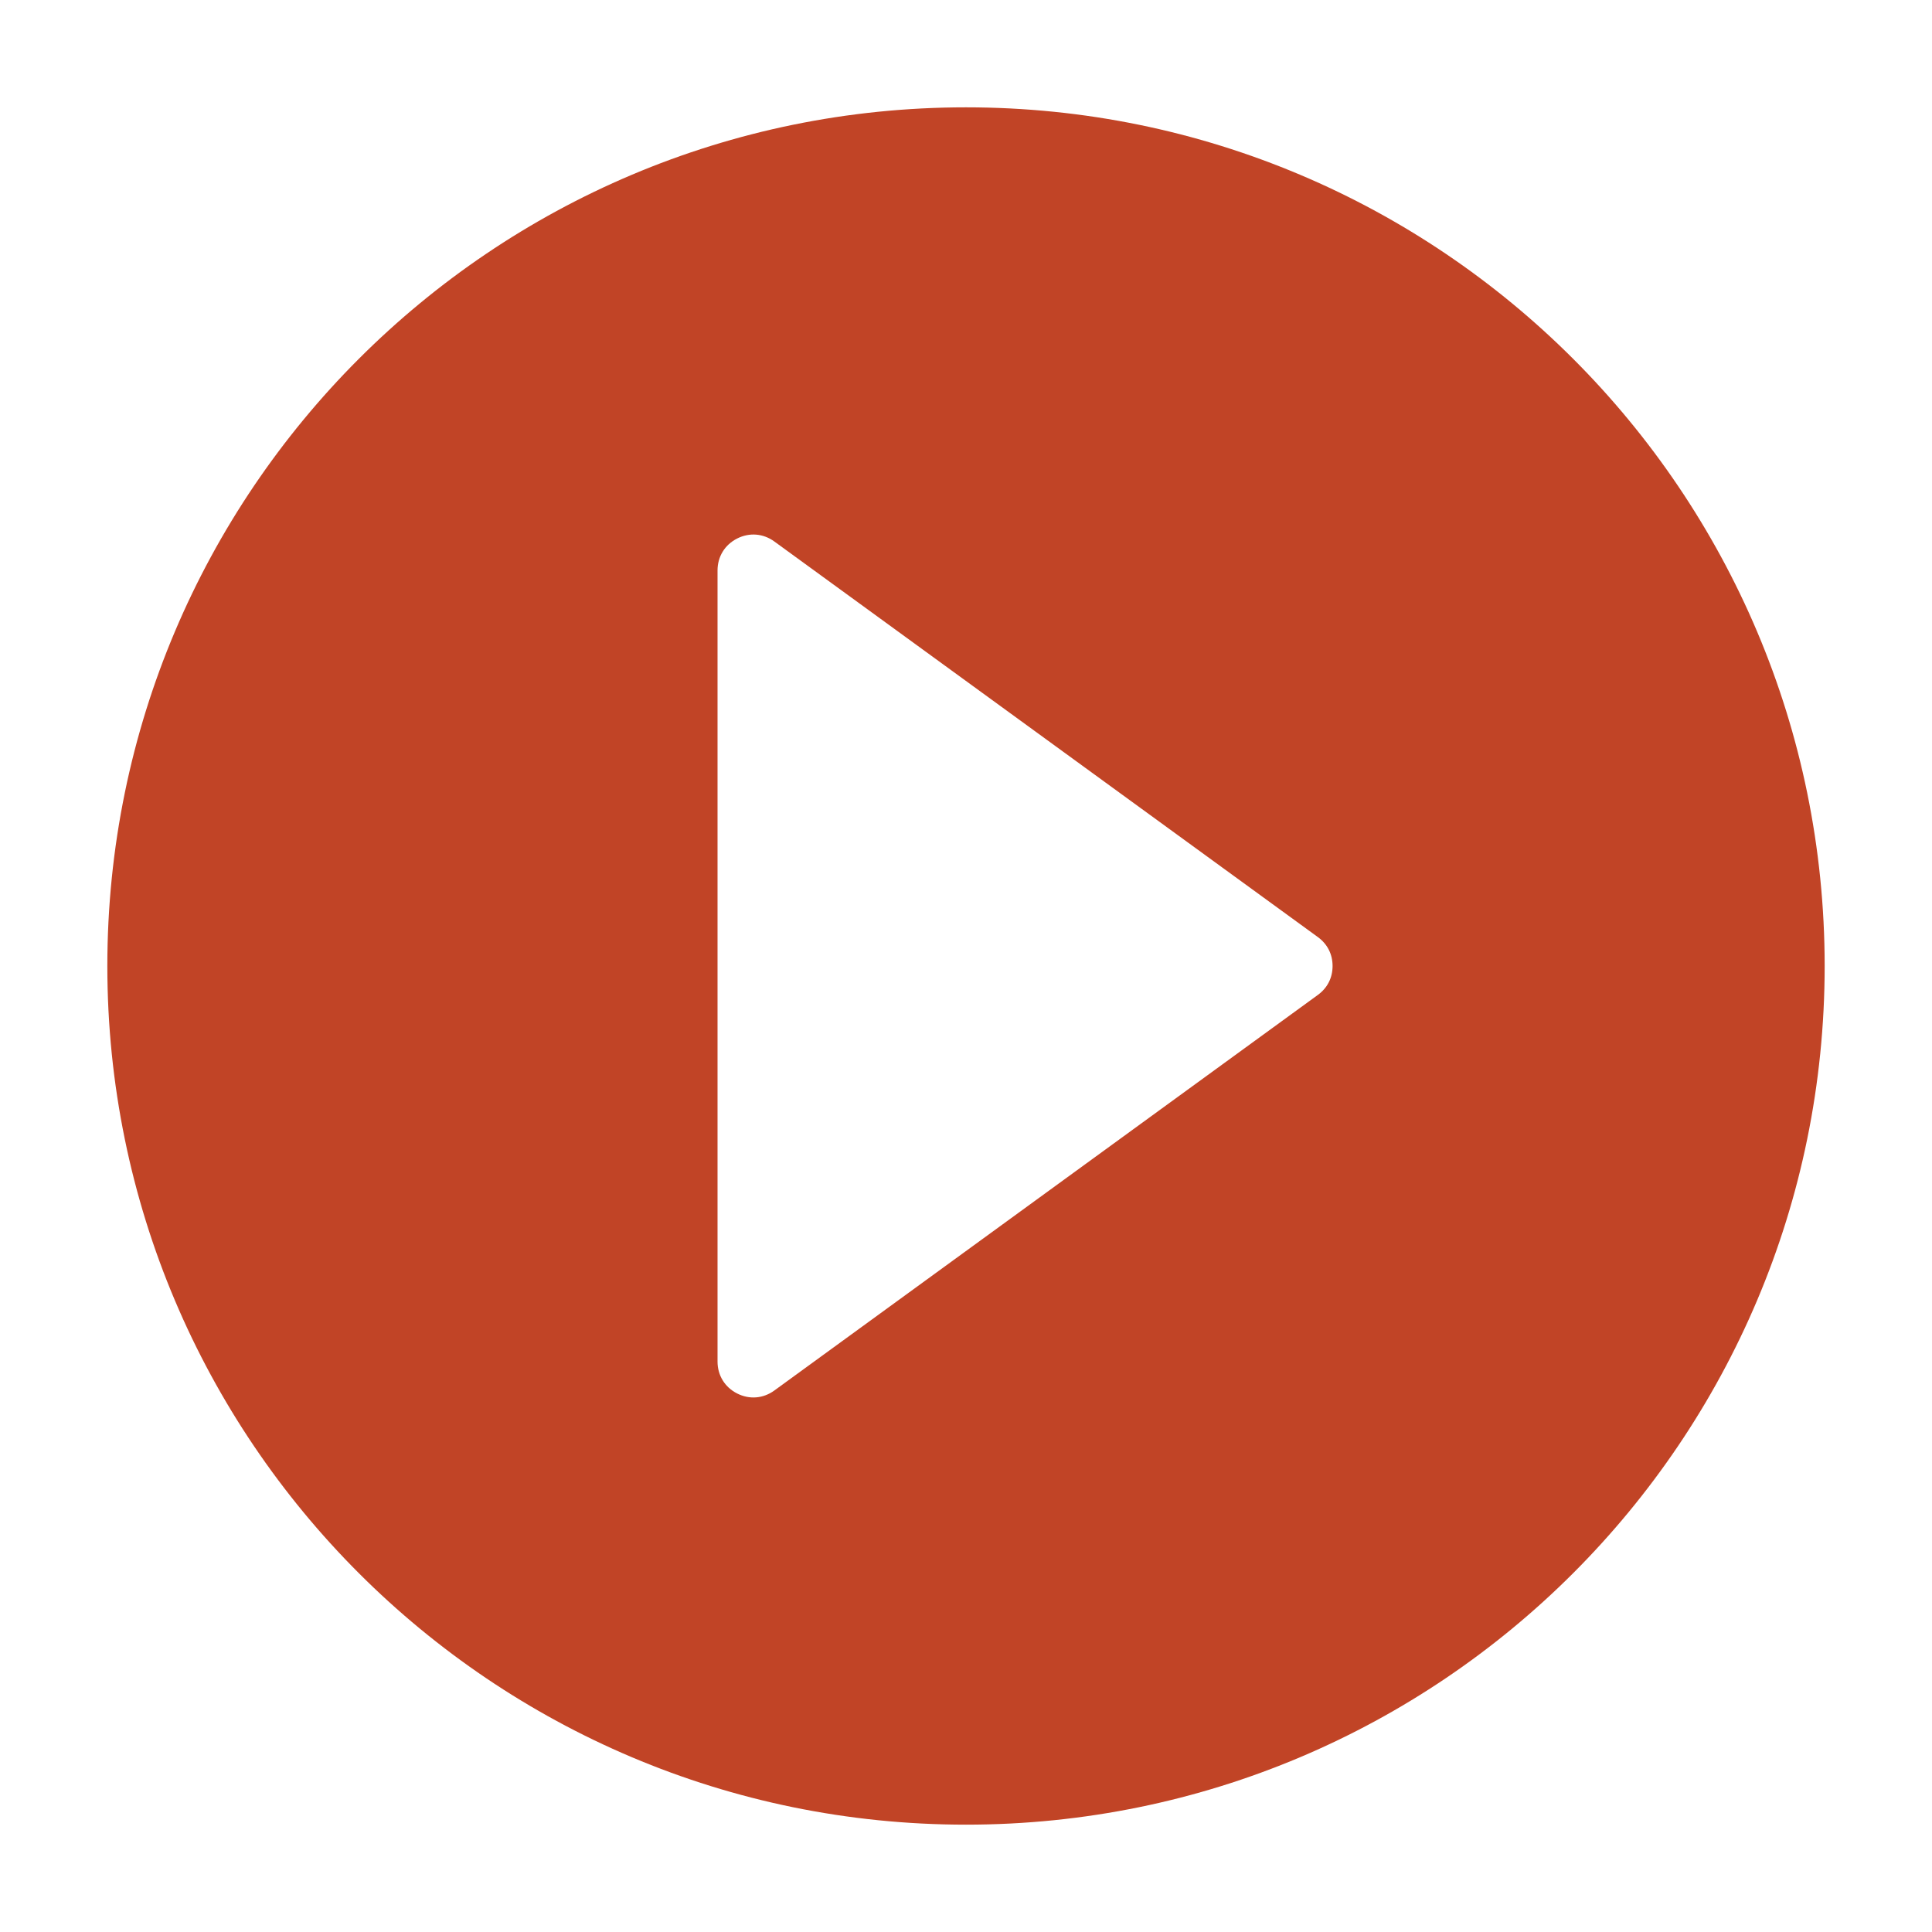 <?xml version="1.0" encoding="UTF-8"?>
<svg width="1200pt" height="1200pt" version="1.1" viewBox="0 0 1200 1200" xmlns="http://www.w3.org/2000/svg">
 <path d="m600 66.668c-294.55 0-533.33 238.78-533.33 533.33s238.78 533.33 533.33 533.33 533.33-238.78 533.33-533.33-238.78-533.33-533.33-533.33zm218.54 551.3-337.57 245.69c-6.93 5.043-15.52 5.727-23.156 1.836-7.637-3.887-12.141-11.234-12.141-19.805v-491.38c0-8.57 4.504-15.918 12.141-19.805 7.637-3.887 16.227-3.207 23.156 1.836l337.57 245.69c5.93 4.324 9.145 10.633 9.145 17.973-0.004 7.336-3.215 13.648-9.148 17.965z" fill="#c14426" fill-rule="evenodd"/>
</svg>
